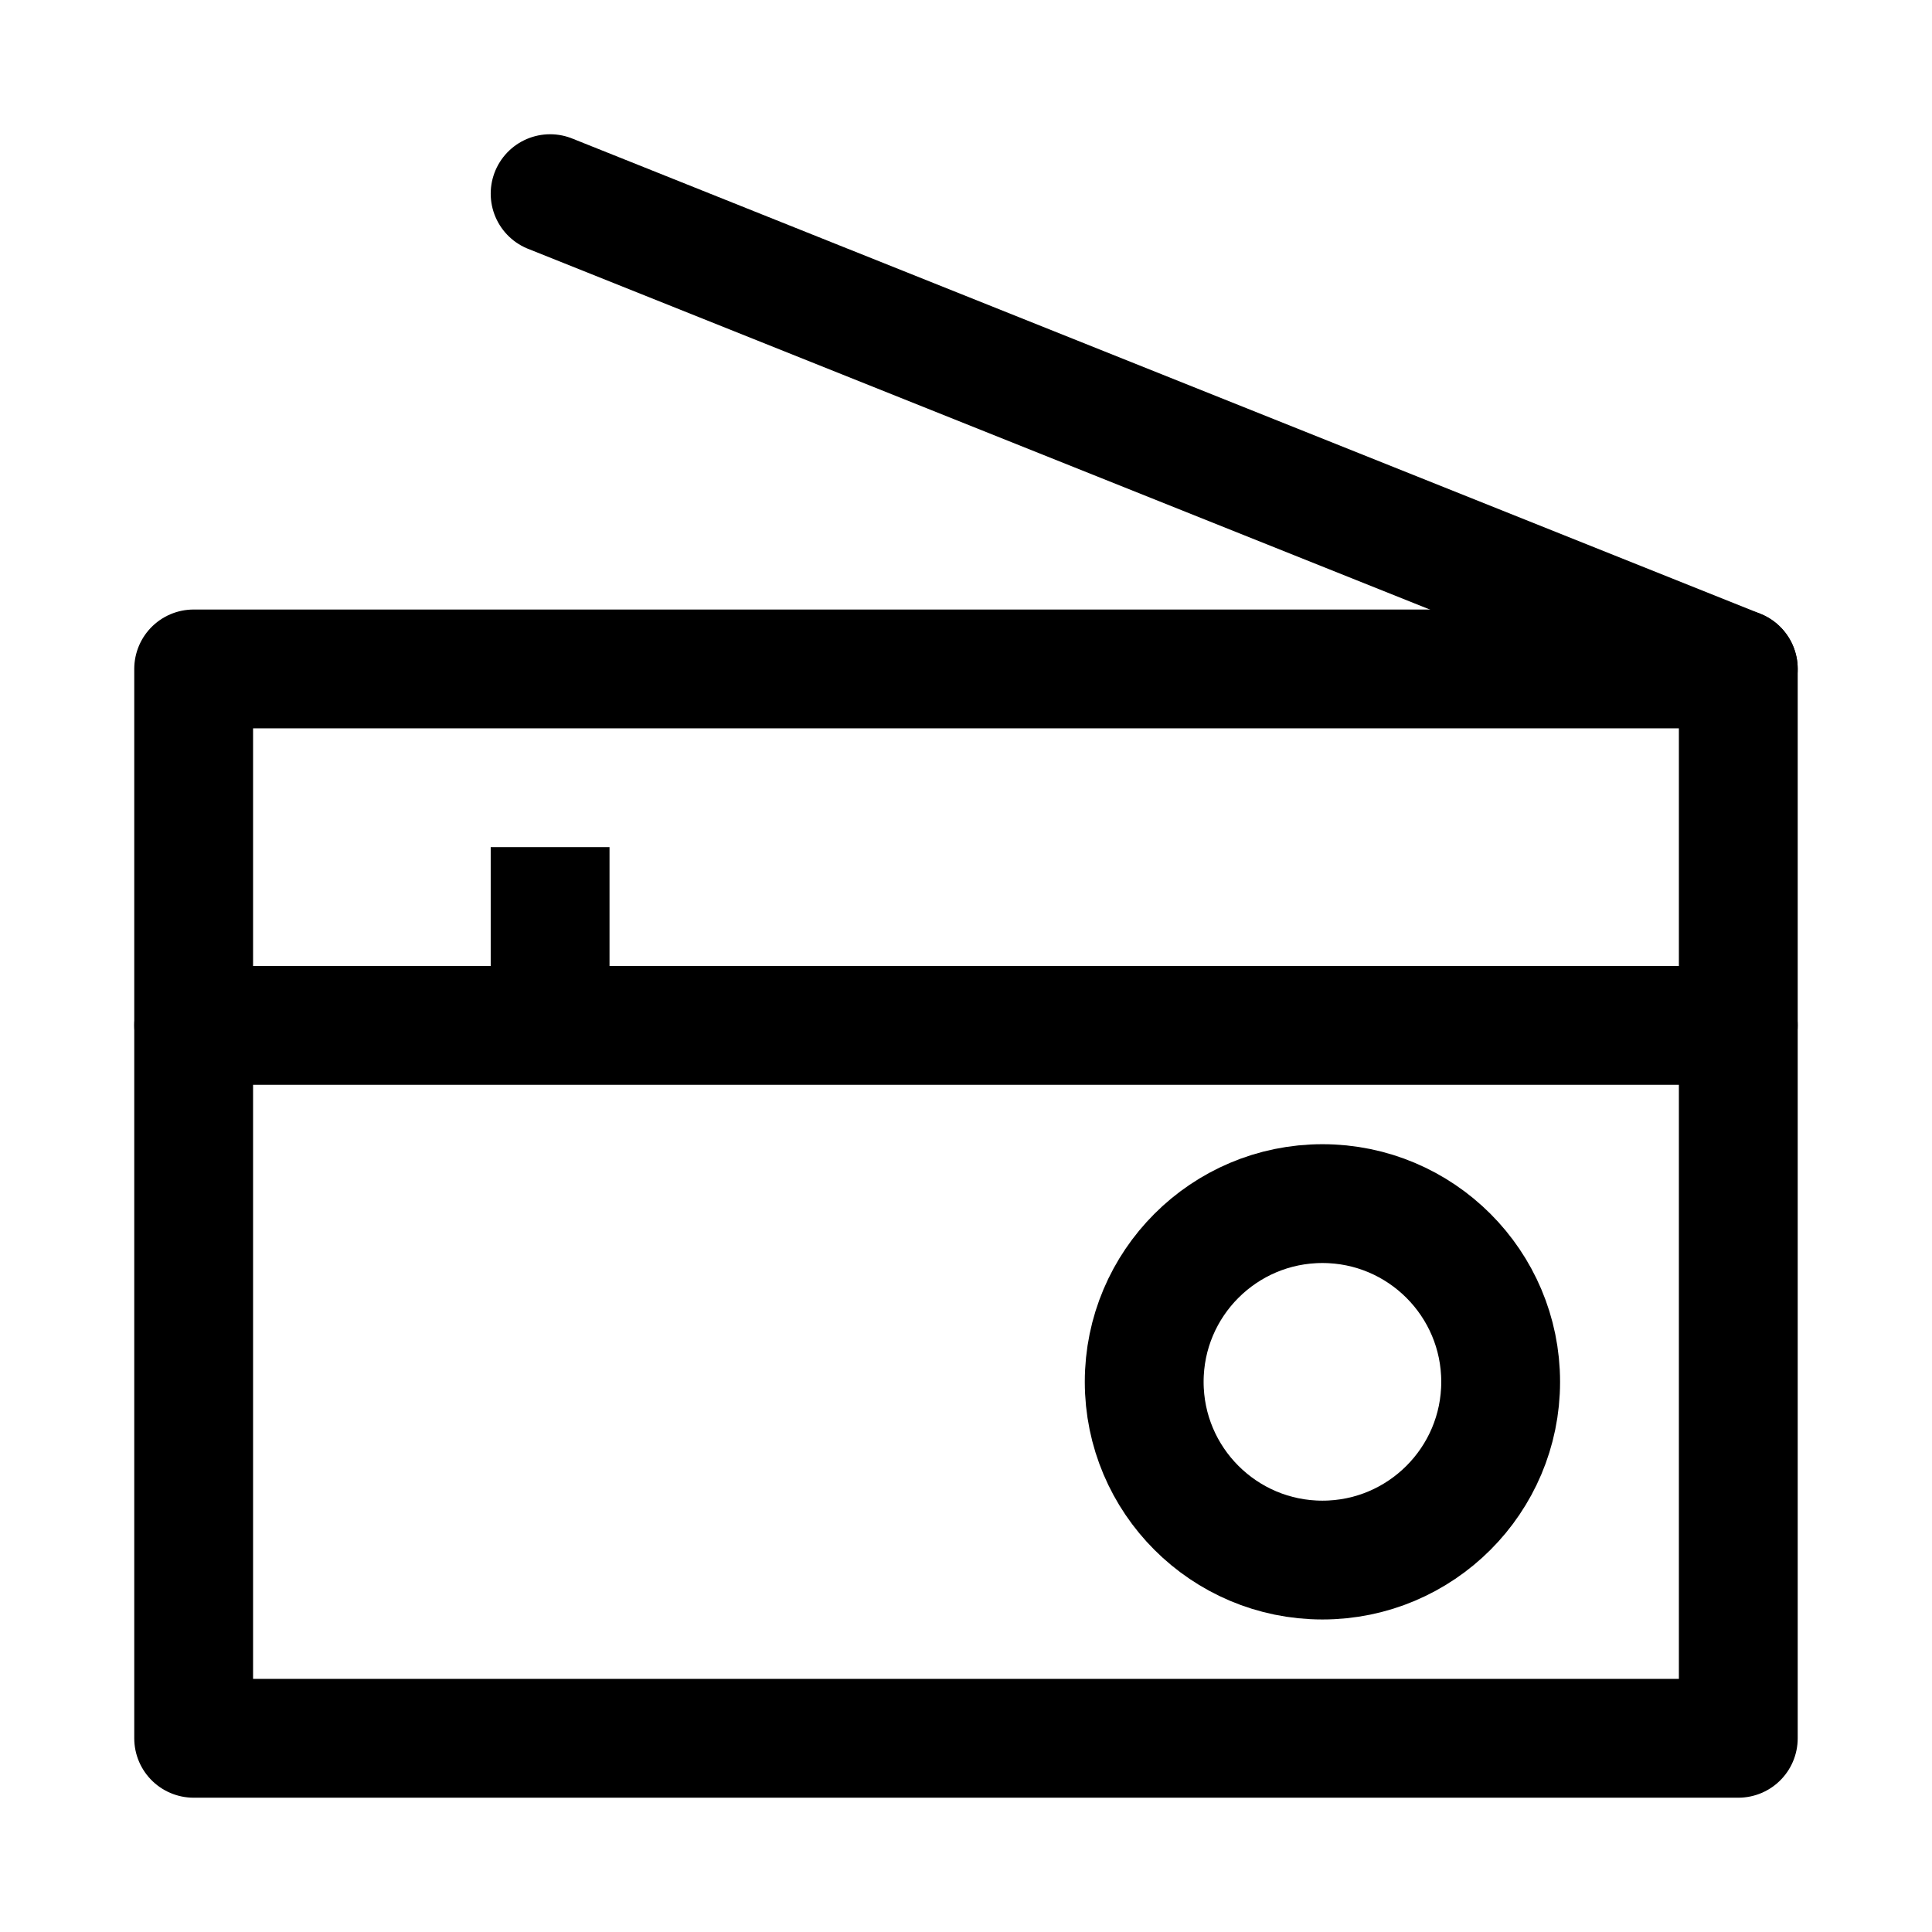 <?xml version="1.0" encoding="UTF-8"?>
<!-- Uploaded to: ICON Repo, www.svgrepo.com, Generator: ICON Repo Mixer Tools -->
<svg width="800px" height="800px" version="1.1" viewBox="144 144 512 512" xmlns="http://www.w3.org/2000/svg">
 <g fill="none" stroke="#000000" stroke-linejoin="round" stroke-miterlimit="10">
  <path transform="matrix(31.488 0 0 31.488 148.09 148.09)" d="m1.5 5.5h13v9h-13zm0 0" stroke-linecap="round"/>
  <path transform="matrix(31.488 0 0 31.488 148.09 148.09)" d="m1.5 8.5h13" stroke-linecap="round"/>
  <path transform="matrix(31.488 0 0 31.488 148.09 148.09)" d="m12.5 11.5c0 0.828-0.672 1.5-1.5 1.5-0.828 0-1.5-0.672-1.5-1.5s0.672-1.5 1.5-1.5c0.828 0 1.5 0.672 1.5 1.5" stroke-linecap="round"/>
  <path transform="matrix(31.488 0 0 31.488 148.09 148.09)" d="m4.5 7v1.5"/>
  <path transform="matrix(31.488 0 0 31.488 148.09 148.09)" d="m4.5 1.5 10 4" stroke-linecap="round"/>
 </g>
</svg>